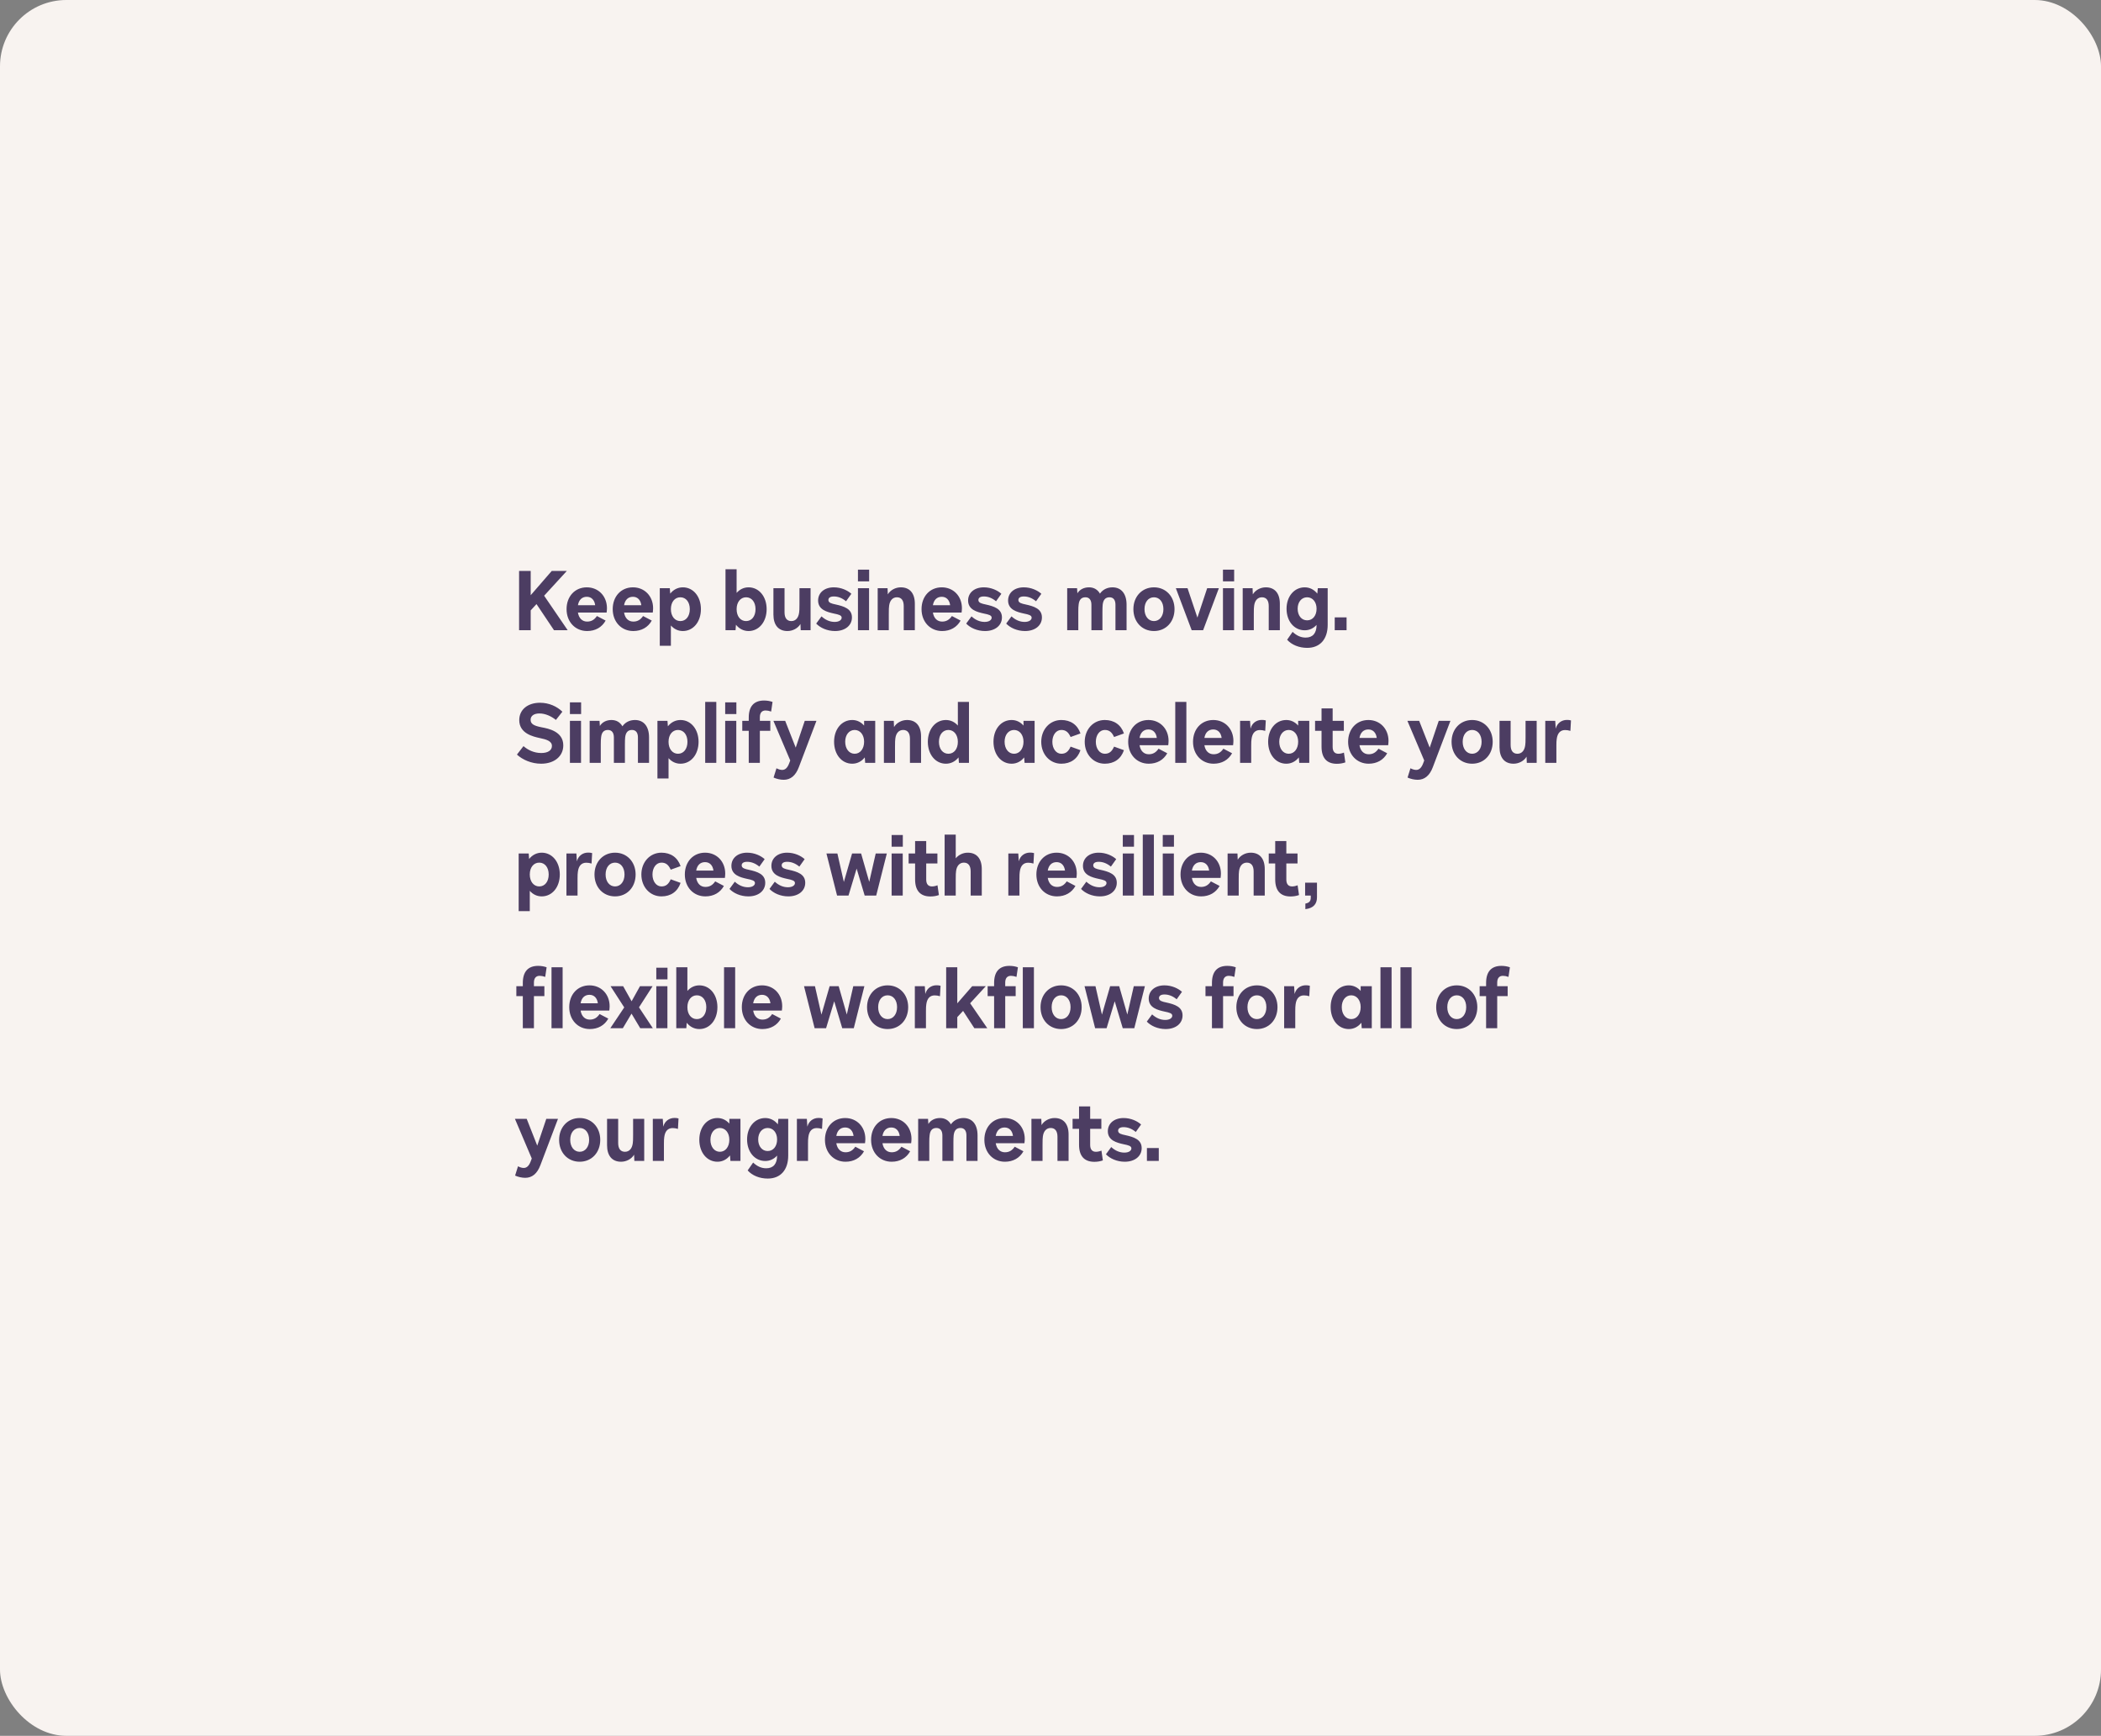<svg width="380" height="314" viewBox="0 0 380 314" fill="none" xmlns="http://www.w3.org/2000/svg">
<rect x="0" y="0" width="380" height="314" fill="#808080" stroke="none"/>
<rect width="380" height="314" rx="12" fill="#F8F3F0"/>
<path d="M102.675 114H100.2L97.035 109.275L95.985 110.415V114H93.885V103.275H95.985V107.67L99.795 103.275H102.525L98.415 107.76L102.675 114ZM106.193 114.15C104.048 114.15 102.473 112.5 102.473 110.19C102.473 107.88 103.988 106.245 106.133 106.245C108.233 106.245 109.778 107.835 109.778 110.025C109.778 110.265 109.748 110.55 109.718 110.805H104.528C104.693 111.825 105.308 112.44 106.193 112.44C106.943 112.44 107.498 112.125 107.963 111.435L109.538 112.26C108.863 113.475 107.678 114.15 106.193 114.15ZM104.528 109.485H107.648C107.528 108.525 106.958 107.955 106.133 107.955C105.263 107.955 104.693 108.51 104.528 109.485ZM114.539 114.15C112.394 114.15 110.819 112.5 110.819 110.19C110.819 107.88 112.334 106.245 114.479 106.245C116.579 106.245 118.124 107.835 118.124 110.025C118.124 110.265 118.094 110.55 118.064 110.805H112.874C113.039 111.825 113.654 112.44 114.539 112.44C115.289 112.44 115.844 112.125 116.309 111.435L117.884 112.26C117.209 113.475 116.024 114.15 114.539 114.15ZM112.874 109.485H115.994C115.874 108.525 115.304 107.955 114.479 107.955C113.609 107.955 113.039 108.51 112.874 109.485ZM123.502 106.245C125.392 106.245 126.772 107.91 126.772 110.19C126.772 112.485 125.392 114.15 123.502 114.15C122.632 114.15 121.897 113.775 121.342 113.145V116.82H119.332V106.395H121.147L121.222 107.385C121.792 106.665 122.587 106.245 123.502 106.245ZM123.052 112.35C124.072 112.35 124.762 111.48 124.762 110.19C124.762 108.915 124.072 108.045 123.052 108.045C122.032 108.045 121.342 108.915 121.342 110.19C121.342 111.465 122.047 112.35 123.052 112.35ZM135.389 106.245C137.279 106.245 138.659 107.91 138.659 110.19C138.659 112.485 137.279 114.15 135.389 114.15C134.474 114.15 133.679 113.73 133.109 113.01L133.034 114H131.219V102.975H133.229V107.25C133.784 106.62 134.519 106.245 135.389 106.245ZM134.939 112.35C135.959 112.35 136.649 111.48 136.649 110.19C136.649 108.915 135.959 108.045 134.939 108.045C133.934 108.045 133.229 108.93 133.229 110.19C133.229 111.48 133.919 112.35 134.939 112.35ZM144.596 109.32V106.395H146.606V114H144.821L144.776 112.875C144.326 113.64 143.396 114.15 142.421 114.15C140.801 114.15 139.886 113.07 139.886 111.165V106.395H141.896V110.76C141.896 111.78 142.316 112.35 143.126 112.35C143.906 112.35 144.416 111.765 144.536 110.805C144.581 110.565 144.596 110.13 144.596 109.32ZM151.028 114.15C149.603 114.15 148.343 113.565 147.623 112.8L148.583 111.495C149.273 112.14 150.098 112.5 150.953 112.5C151.793 112.5 152.228 112.14 152.228 111.735C152.228 111.3 151.703 111.165 150.818 110.985C149.603 110.715 147.968 110.31 147.968 108.63C147.968 107.22 149.108 106.245 150.818 106.245C152.138 106.245 153.308 106.8 153.983 107.415L153.023 108.765C152.303 108.165 151.553 107.895 150.818 107.895C150.128 107.895 149.828 108.165 149.828 108.54C149.828 109.065 150.473 109.2 151.103 109.335C152.678 109.68 154.088 110.13 154.088 111.69C154.088 113.145 152.858 114.15 151.028 114.15ZM157.198 105.165H155.173V103.05H157.198V105.165ZM157.183 114H155.173V106.395H157.183V114ZM162.929 106.245C164.549 106.245 165.464 107.325 165.464 109.215V114H163.454V109.635C163.454 108.615 163.034 108.045 162.224 108.045C161.444 108.045 160.934 108.63 160.814 109.575C160.769 109.83 160.754 110.25 160.754 111.075V114H158.744V106.395H160.529L160.574 107.52C161.024 106.755 161.954 106.245 162.929 106.245ZM170.395 114.15C168.25 114.15 166.675 112.5 166.675 110.19C166.675 107.88 168.19 106.245 170.335 106.245C172.435 106.245 173.98 107.835 173.98 110.025C173.98 110.265 173.95 110.55 173.92 110.805H168.73C168.895 111.825 169.51 112.44 170.395 112.44C171.145 112.44 171.7 112.125 172.165 111.435L173.74 112.26C173.065 113.475 171.88 114.15 170.395 114.15ZM168.73 109.485H171.85C171.73 108.525 171.16 107.955 170.335 107.955C169.465 107.955 168.895 108.51 168.73 109.485ZM178.157 114.15C176.732 114.15 175.472 113.565 174.752 112.8L175.712 111.495C176.402 112.14 177.227 112.5 178.082 112.5C178.922 112.5 179.357 112.14 179.357 111.735C179.357 111.3 178.832 111.165 177.947 110.985C176.732 110.715 175.097 110.31 175.097 108.63C175.097 107.22 176.237 106.245 177.947 106.245C179.267 106.245 180.437 106.8 181.112 107.415L180.152 108.765C179.432 108.165 178.682 107.895 177.947 107.895C177.257 107.895 176.957 108.165 176.957 108.54C176.957 109.065 177.602 109.2 178.232 109.335C179.807 109.68 181.217 110.13 181.217 111.69C181.217 113.145 179.987 114.15 178.157 114.15ZM185.39 114.15C183.965 114.15 182.705 113.565 181.985 112.8L182.945 111.495C183.635 112.14 184.46 112.5 185.315 112.5C186.155 112.5 186.59 112.14 186.59 111.735C186.59 111.3 186.065 111.165 185.18 110.985C183.965 110.715 182.33 110.31 182.33 108.63C182.33 107.22 183.47 106.245 185.18 106.245C186.5 106.245 187.67 106.8 188.345 107.415L187.385 108.765C186.665 108.165 185.915 107.895 185.18 107.895C184.49 107.895 184.19 108.165 184.19 108.54C184.19 109.065 184.835 109.2 185.465 109.335C187.04 109.68 188.45 110.13 188.45 111.69C188.45 113.145 187.22 114.15 185.39 114.15ZM201.209 106.245C202.814 106.245 203.759 107.415 203.759 109.38V114H201.749V109.395C201.749 108.525 201.374 108.045 200.669 108.045C199.949 108.045 199.544 108.48 199.439 109.38C199.409 109.695 199.394 110.07 199.394 110.625V114H197.399V109.395C197.399 108.525 197.009 108.045 196.319 108.045C195.584 108.045 195.179 108.48 195.089 109.38C195.044 109.695 195.029 110.07 195.029 110.625V114H193.019V106.395H194.804L194.864 107.325C195.269 106.65 196.034 106.245 196.964 106.245C197.849 106.245 198.524 106.65 198.944 107.385C199.439 106.665 200.249 106.245 201.209 106.245ZM208.712 114.15C206.552 114.15 204.992 112.5 204.992 110.19C204.992 107.91 206.552 106.245 208.712 106.245C210.872 106.245 212.432 107.91 212.432 110.19C212.432 112.5 210.872 114.15 208.712 114.15ZM208.712 112.35C209.717 112.35 210.422 111.465 210.422 110.19C210.422 108.915 209.732 108.045 208.712 108.045C207.692 108.045 207.002 108.915 207.002 110.19C207.002 111.465 207.707 112.35 208.712 112.35ZM216.569 111.72L218.339 106.395H220.454L217.604 114H215.534L212.669 106.395H214.784L216.569 111.72ZM223.217 105.165H221.192V103.05H223.217V105.165ZM223.202 114H221.192V106.395H223.202V114ZM228.947 106.245C230.567 106.245 231.482 107.325 231.482 109.215V114H229.472V109.635C229.472 108.615 229.052 108.045 228.242 108.045C227.462 108.045 226.952 108.63 226.832 109.575C226.787 109.83 226.772 110.25 226.772 111.075V114H224.762V106.395H226.547L226.592 107.52C227.042 106.755 227.972 106.245 228.947 106.245ZM238.258 107.385L238.348 106.395H240.133V113.04C240.133 115.62 238.753 117.195 236.428 117.195C234.973 117.195 233.623 116.655 232.798 115.725L233.788 114.3C234.538 115.005 235.303 115.335 236.158 115.335C237.433 115.335 238.123 114.54 238.123 113.055V113.04C237.568 113.655 236.833 114.015 235.978 114.015C234.073 114.015 232.693 112.38 232.693 110.115C232.693 107.88 234.088 106.245 235.978 106.245C236.893 106.245 237.688 106.665 238.258 107.385ZM236.413 112.215C237.433 112.215 238.123 111.36 238.123 110.115C238.123 108.9 237.418 108.045 236.413 108.045C235.408 108.045 234.703 108.9 234.703 110.115C234.703 111.36 235.408 112.215 236.413 112.215ZM243.551 114H241.406V111.675H243.551V114ZM97.875 138.15C96.105 138.15 94.515 137.43 93.495 136.5L94.68 134.97C95.475 135.66 96.57 136.215 97.905 136.215C99.09 136.215 99.825 135.735 99.825 134.94C99.825 134.04 98.805 133.755 97.65 133.515C96.42 133.245 93.915 132.69 93.915 130.26C93.915 128.355 95.46 127.125 97.665 127.125C99.315 127.125 100.755 127.8 101.715 128.745L100.545 130.23C99.72 129.57 98.655 129.06 97.56 129.06C96.615 129.06 95.97 129.465 95.97 130.2C95.97 130.935 96.495 131.28 97.965 131.565C99.165 131.79 101.88 132.3 101.88 134.835C101.88 136.8 100.26 138.15 97.875 138.15ZM105.104 129.165H103.079V127.05H105.104V129.165ZM105.089 138H103.079V130.395H105.089V138ZM114.84 130.245C116.445 130.245 117.39 131.415 117.39 133.38V138H115.38V133.395C115.38 132.525 115.005 132.045 114.3 132.045C113.58 132.045 113.175 132.48 113.07 133.38C113.04 133.695 113.025 134.07 113.025 134.625V138H111.03V133.395C111.03 132.525 110.64 132.045 109.95 132.045C109.215 132.045 108.81 132.48 108.72 133.38C108.675 133.695 108.66 134.07 108.66 134.625V138H106.65V130.395H108.435L108.495 131.325C108.9 130.65 109.665 130.245 110.595 130.245C111.48 130.245 112.155 130.65 112.575 131.385C113.07 130.665 113.88 130.245 114.84 130.245ZM123.077 130.245C124.967 130.245 126.347 131.91 126.347 134.19C126.347 136.485 124.967 138.15 123.077 138.15C122.207 138.15 121.472 137.775 120.917 137.145V140.82H118.907V130.395H120.722L120.797 131.385C121.367 130.665 122.162 130.245 123.077 130.245ZM122.627 136.35C123.647 136.35 124.337 135.48 124.337 134.19C124.337 132.915 123.647 132.045 122.627 132.045C121.607 132.045 120.917 132.915 120.917 134.19C120.917 135.465 121.622 136.35 122.627 136.35ZM129.556 138H127.546V126.975H129.556V138ZM133.186 129.165H131.161V127.05H133.186V129.165ZM133.171 138H131.161V130.395H133.171V138ZM137.433 138H135.423V132.195H134.253V130.395H135.423V129.81C135.423 127.77 136.368 126.72 138.198 126.72C138.738 126.72 139.263 126.81 139.728 126.975L139.473 128.715C139.083 128.58 138.768 128.52 138.468 128.52C137.793 128.52 137.433 128.955 137.433 129.75V130.395H139.323V132.195H137.433V138ZM141.743 141.06C141.158 141.06 140.468 140.91 139.913 140.655L140.438 138.975C140.768 139.155 141.143 139.275 141.473 139.275C142.013 139.275 142.418 138.9 142.718 138.12L142.928 137.565L139.883 130.395H142.013L143.918 135.24L145.553 130.395H147.668L144.488 138.765C143.903 140.325 142.973 141.06 141.743 141.06ZM156.288 131.25V130.395H158.298V138H156.483L156.408 137.01C155.838 137.73 155.058 138.15 154.143 138.15C152.238 138.15 150.858 136.485 150.858 134.175C150.858 131.895 152.238 130.245 154.143 130.245C154.998 130.245 155.733 130.62 156.288 131.25ZM154.578 136.35C155.583 136.35 156.288 135.45 156.288 134.175C156.288 132.93 155.583 132.045 154.578 132.045C153.573 132.045 152.868 132.93 152.868 134.175C152.868 135.45 153.573 136.35 154.578 136.35ZM164.054 130.245C165.674 130.245 166.589 131.325 166.589 133.215V138H164.579V133.635C164.579 132.615 164.159 132.045 163.349 132.045C162.569 132.045 162.059 132.63 161.939 133.575C161.894 133.83 161.879 134.25 161.879 135.075V138H159.869V130.395H161.654L161.699 131.52C162.149 130.755 163.079 130.245 164.054 130.245ZM173.244 131.25V126.975H175.254V138H173.439L173.364 137.01C172.794 137.73 171.999 138.15 171.084 138.15C169.194 138.15 167.814 136.485 167.814 134.19C167.814 131.91 169.194 130.245 171.084 130.245C171.954 130.245 172.689 130.62 173.244 131.25ZM171.534 136.35C172.554 136.35 173.244 135.48 173.244 134.19C173.244 132.93 172.539 132.045 171.534 132.045C170.514 132.045 169.824 132.915 169.824 134.19C169.824 135.48 170.514 136.35 171.534 136.35ZM185.117 131.25V130.395H187.127V138H185.312L185.237 137.01C184.667 137.73 183.887 138.15 182.972 138.15C181.067 138.15 179.687 136.485 179.687 134.175C179.687 131.895 181.067 130.245 182.972 130.245C183.827 130.245 184.562 130.62 185.117 131.25ZM183.407 136.35C184.412 136.35 185.117 135.45 185.117 134.175C185.117 132.93 184.412 132.045 183.407 132.045C182.402 132.045 181.697 132.93 181.697 134.175C181.697 135.45 182.402 136.35 183.407 136.35ZM191.956 138.15C189.886 138.15 188.326 136.455 188.326 134.19C188.326 131.94 189.886 130.245 191.956 130.245C193.636 130.245 194.881 131.1 195.421 132.675L193.636 133.32C193.231 132.42 192.736 132.045 191.956 132.045C191.026 132.045 190.336 132.945 190.336 134.19C190.336 135.435 191.026 136.35 191.956 136.35C192.736 136.35 193.231 135.975 193.636 135.06L195.421 135.705C194.881 137.295 193.636 138.15 191.956 138.15ZM199.819 138.15C197.749 138.15 196.189 136.455 196.189 134.19C196.189 131.94 197.749 130.245 199.819 130.245C201.499 130.245 202.744 131.1 203.284 132.675L201.499 133.32C201.094 132.42 200.599 132.045 199.819 132.045C198.889 132.045 198.199 132.945 198.199 134.19C198.199 135.435 198.889 136.35 199.819 136.35C200.599 136.35 201.094 135.975 201.499 135.06L203.284 135.705C202.744 137.295 201.499 138.15 199.819 138.15ZM207.771 138.15C205.626 138.15 204.051 136.5 204.051 134.19C204.051 131.88 205.566 130.245 207.711 130.245C209.811 130.245 211.356 131.835 211.356 134.025C211.356 134.265 211.326 134.55 211.296 134.805H206.106C206.271 135.825 206.886 136.44 207.771 136.44C208.521 136.44 209.076 136.125 209.541 135.435L211.116 136.26C210.441 137.475 209.256 138.15 207.771 138.15ZM206.106 133.485H209.226C209.106 132.525 208.536 131.955 207.711 131.955C206.841 131.955 206.271 132.51 206.106 133.485ZM214.574 138H212.564V126.975H214.574V138ZM219.498 138.15C217.353 138.15 215.778 136.5 215.778 134.19C215.778 131.88 217.293 130.245 219.438 130.245C221.538 130.245 223.083 131.835 223.083 134.025C223.083 134.265 223.053 134.55 223.023 134.805H217.833C217.998 135.825 218.613 136.44 219.498 136.44C220.248 136.44 220.803 136.125 221.268 135.435L222.843 136.26C222.168 137.475 220.983 138.15 219.498 138.15ZM217.833 133.485H220.953C220.833 132.525 220.263 131.955 219.438 131.955C218.568 131.955 217.998 132.51 217.833 133.485ZM226.3 138H224.29V130.395H226.09L226.18 131.775H226.195C226.435 130.83 227.23 130.23 228.205 130.23C228.46 130.23 228.7 130.245 228.94 130.32L228.835 132.21C228.49 132.105 228.19 132.06 227.875 132.06C227.02 132.06 226.495 132.615 226.36 133.695C226.315 133.965 226.3 134.34 226.3 134.91V138ZM234.794 131.25V130.395H236.804V138H234.989L234.914 137.01C234.344 137.73 233.564 138.15 232.649 138.15C230.744 138.15 229.364 136.485 229.364 134.175C229.364 131.895 230.744 130.245 232.649 130.245C233.504 130.245 234.239 130.62 234.794 131.25ZM233.084 136.35C234.089 136.35 234.794 135.45 234.794 134.175C234.794 132.93 234.089 132.045 233.084 132.045C232.079 132.045 231.374 132.93 231.374 134.175C231.374 135.45 232.079 136.35 233.084 136.35ZM241.797 138.165C239.967 138.165 239.022 137.115 239.022 135.075V132.195H237.852V130.395H239.022V128.145H241.032V130.395H243.057V132.195H241.032V135.105C241.032 135.915 241.392 136.35 242.067 136.35C242.367 136.35 242.697 136.29 243.072 136.14L243.327 137.91C242.862 138.075 242.352 138.165 241.797 138.165ZM247.55 138.15C245.405 138.15 243.83 136.5 243.83 134.19C243.83 131.88 245.345 130.245 247.49 130.245C249.59 130.245 251.135 131.835 251.135 134.025C251.135 134.265 251.105 134.55 251.075 134.805H245.885C246.05 135.825 246.665 136.44 247.55 136.44C248.3 136.44 248.855 136.125 249.32 135.435L250.895 136.26C250.22 137.475 249.035 138.15 247.55 138.15ZM245.885 133.485H249.005C248.885 132.525 248.315 131.955 247.49 131.955C246.62 131.955 246.05 132.51 245.885 133.485ZM256.41 141.06C255.825 141.06 255.135 140.91 254.58 140.655L255.105 138.975C255.435 139.155 255.81 139.275 256.14 139.275C256.68 139.275 257.085 138.9 257.385 138.12L257.595 137.565L254.55 130.395H256.68L258.585 135.24L260.22 130.395H262.335L259.155 138.765C258.57 140.325 257.64 141.06 256.41 141.06ZM266.26 138.15C264.1 138.15 262.54 136.5 262.54 134.19C262.54 131.91 264.1 130.245 266.26 130.245C268.42 130.245 269.98 131.91 269.98 134.19C269.98 136.5 268.42 138.15 266.26 138.15ZM266.26 136.35C267.265 136.35 267.97 135.465 267.97 134.19C267.97 132.915 267.28 132.045 266.26 132.045C265.24 132.045 264.55 132.915 264.55 134.19C264.55 135.465 265.255 136.35 266.26 136.35ZM275.922 133.32V130.395H277.932V138H276.147L276.102 136.875C275.652 137.64 274.722 138.15 273.747 138.15C272.127 138.15 271.212 137.07 271.212 135.165V130.395H273.222V134.76C273.222 135.78 273.642 136.35 274.452 136.35C275.232 136.35 275.742 135.765 275.862 134.805C275.907 134.565 275.922 134.13 275.922 133.32ZM281.497 138H279.487V130.395H281.287L281.377 131.775H281.392C281.632 130.83 282.427 130.23 283.402 130.23C283.657 130.23 283.897 130.245 284.137 130.32L284.032 132.21C283.687 132.105 283.387 132.06 283.072 132.06C282.217 132.06 281.692 132.615 281.557 133.695C281.512 133.965 281.497 134.34 281.497 134.91V138ZM97.98 154.245C99.87 154.245 101.25 155.91 101.25 158.19C101.25 160.485 99.87 162.15 97.98 162.15C97.11 162.15 96.375 161.775 95.82 161.145V164.82H93.81V154.395H95.625L95.7 155.385C96.27 154.665 97.065 154.245 97.98 154.245ZM97.53 160.35C98.55 160.35 99.24 159.48 99.24 158.19C99.24 156.915 98.55 156.045 97.53 156.045C96.51 156.045 95.82 156.915 95.82 158.19C95.82 159.465 96.525 160.35 97.53 160.35ZM104.459 162H102.449V154.395H104.249L104.339 155.775H104.354C104.594 154.83 105.389 154.23 106.364 154.23C106.619 154.23 106.859 154.245 107.099 154.32L106.994 156.21C106.649 156.105 106.349 156.06 106.034 156.06C105.179 156.06 104.654 156.615 104.519 157.695C104.474 157.965 104.459 158.34 104.459 158.91V162ZM111.243 162.15C109.083 162.15 107.523 160.5 107.523 158.19C107.523 155.91 109.083 154.245 111.243 154.245C113.403 154.245 114.963 155.91 114.963 158.19C114.963 160.5 113.403 162.15 111.243 162.15ZM111.243 160.35C112.248 160.35 112.953 159.465 112.953 158.19C112.953 156.915 112.263 156.045 111.243 156.045C110.223 156.045 109.533 156.915 109.533 158.19C109.533 159.465 110.238 160.35 111.243 160.35ZM119.631 162.15C117.561 162.15 116.001 160.455 116.001 158.19C116.001 155.94 117.561 154.245 119.631 154.245C121.311 154.245 122.556 155.1 123.096 156.675L121.311 157.32C120.906 156.42 120.411 156.045 119.631 156.045C118.701 156.045 118.011 156.945 118.011 158.19C118.011 159.435 118.701 160.35 119.631 160.35C120.411 160.35 120.906 159.975 121.311 159.06L123.096 159.705C122.556 161.295 121.311 162.15 119.631 162.15ZM127.584 162.15C125.439 162.15 123.864 160.5 123.864 158.19C123.864 155.88 125.379 154.245 127.524 154.245C129.624 154.245 131.169 155.835 131.169 158.025C131.169 158.265 131.139 158.55 131.109 158.805H125.919C126.084 159.825 126.699 160.44 127.584 160.44C128.334 160.44 128.889 160.125 129.354 159.435L130.929 160.26C130.254 161.475 129.069 162.15 127.584 162.15ZM125.919 157.485H129.039C128.919 156.525 128.349 155.955 127.524 155.955C126.654 155.955 126.084 156.51 125.919 157.485ZM135.346 162.15C133.921 162.15 132.661 161.565 131.941 160.8L132.901 159.495C133.591 160.14 134.416 160.5 135.271 160.5C136.111 160.5 136.546 160.14 136.546 159.735C136.546 159.3 136.021 159.165 135.136 158.985C133.921 158.715 132.286 158.31 132.286 156.63C132.286 155.22 133.426 154.245 135.136 154.245C136.456 154.245 137.626 154.8 138.301 155.415L137.341 156.765C136.621 156.165 135.871 155.895 135.136 155.895C134.446 155.895 134.146 156.165 134.146 156.54C134.146 157.065 134.791 157.2 135.421 157.335C136.996 157.68 138.406 158.13 138.406 159.69C138.406 161.145 137.176 162.15 135.346 162.15ZM142.579 162.15C141.154 162.15 139.894 161.565 139.174 160.8L140.134 159.495C140.824 160.14 141.649 160.5 142.504 160.5C143.344 160.5 143.779 160.14 143.779 159.735C143.779 159.3 143.254 159.165 142.369 158.985C141.154 158.715 139.519 158.31 139.519 156.63C139.519 155.22 140.659 154.245 142.369 154.245C143.689 154.245 144.859 154.8 145.534 155.415L144.574 156.765C143.854 156.165 143.104 155.895 142.369 155.895C141.679 155.895 141.379 156.165 141.379 156.54C141.379 157.065 142.024 157.2 142.654 157.335C144.229 157.68 145.639 158.13 145.639 159.69C145.639 161.145 144.409 162.15 142.579 162.15ZM157.216 159.525L158.386 154.395H160.396L158.476 162H156.391L154.936 157.125L153.466 162H151.396L149.476 154.395H151.456L152.626 159.54L154.111 154.395H155.746L157.216 159.525ZM163.289 153.165H161.264V151.05H163.289V153.165ZM163.274 162H161.264V154.395H163.274V162ZM168.286 162.165C166.456 162.165 165.511 161.115 165.511 159.075V156.195H164.341V154.395H165.511V152.145H167.521V154.395H169.546V156.195H167.521V159.105C167.521 159.915 167.881 160.35 168.556 160.35C168.856 160.35 169.186 160.29 169.561 160.14L169.816 161.91C169.351 162.075 168.841 162.165 168.286 162.165ZM175.036 154.245C176.656 154.245 177.571 155.325 177.571 157.215V162H175.561V157.635C175.561 156.615 175.141 156.045 174.331 156.045C173.551 156.045 173.041 156.63 172.921 157.575C172.876 157.83 172.861 158.25 172.861 159.075V162H170.851V150.975H172.861V155.265C173.356 154.65 174.166 154.245 175.036 154.245ZM184.383 162H182.373V154.395H184.173L184.263 155.775H184.278C184.518 154.83 185.313 154.23 186.288 154.23C186.543 154.23 186.783 154.245 187.023 154.32L186.918 156.21C186.573 156.105 186.273 156.06 185.958 156.06C185.103 156.06 184.578 156.615 184.443 157.695C184.398 157.965 184.383 158.34 184.383 158.91V162ZM191.167 162.15C189.022 162.15 187.447 160.5 187.447 158.19C187.447 155.88 188.962 154.245 191.107 154.245C193.207 154.245 194.752 155.835 194.752 158.025C194.752 158.265 194.722 158.55 194.692 158.805H189.502C189.667 159.825 190.282 160.44 191.167 160.44C191.917 160.44 192.472 160.125 192.937 159.435L194.512 160.26C193.837 161.475 192.652 162.15 191.167 162.15ZM189.502 157.485H192.622C192.502 156.525 191.932 155.955 191.107 155.955C190.237 155.955 189.667 156.51 189.502 157.485ZM198.929 162.15C197.504 162.15 196.244 161.565 195.524 160.8L196.484 159.495C197.174 160.14 197.999 160.5 198.854 160.5C199.694 160.5 200.129 160.14 200.129 159.735C200.129 159.3 199.604 159.165 198.719 158.985C197.504 158.715 195.869 158.31 195.869 156.63C195.869 155.22 197.009 154.245 198.719 154.245C200.039 154.245 201.209 154.8 201.884 155.415L200.924 156.765C200.204 156.165 199.454 155.895 198.719 155.895C198.029 155.895 197.729 156.165 197.729 156.54C197.729 157.065 198.374 157.2 199.004 157.335C200.579 157.68 201.989 158.13 201.989 159.69C201.989 161.145 200.759 162.15 198.929 162.15ZM205.1 153.165H203.075V151.05H205.1V153.165ZM205.085 162H203.075V154.395H205.085V162ZM208.7 162H206.69V150.975H208.7V162ZM212.329 153.165H210.304V151.05H212.329V153.165ZM212.314 162H210.304V154.395H212.314V162ZM217.238 162.15C215.093 162.15 213.518 160.5 213.518 158.19C213.518 155.88 215.033 154.245 217.178 154.245C219.278 154.245 220.823 155.835 220.823 158.025C220.823 158.265 220.793 158.55 220.763 158.805H215.573C215.738 159.825 216.353 160.44 217.238 160.44C217.988 160.44 218.543 160.125 219.008 159.435L220.583 160.26C219.908 161.475 218.723 162.15 217.238 162.15ZM215.573 157.485H218.693C218.573 156.525 218.003 155.955 217.178 155.955C216.308 155.955 215.738 156.51 215.573 157.485ZM226.216 154.245C227.836 154.245 228.751 155.325 228.751 157.215V162H226.741V157.635C226.741 156.615 226.321 156.045 225.511 156.045C224.731 156.045 224.221 156.63 224.101 157.575C224.056 157.83 224.041 158.25 224.041 159.075V162H222.031V154.395H223.816L223.861 155.52C224.311 154.755 225.241 154.245 226.216 154.245ZM233.418 162.165C231.588 162.165 230.643 161.115 230.643 159.075V156.195H229.473V154.395H230.643V152.145H232.653V154.395H234.678V156.195H232.653V159.105C232.653 159.915 233.013 160.35 233.688 160.35C233.988 160.35 234.318 160.29 234.693 160.14L234.948 161.91C234.483 162.075 233.973 162.165 233.418 162.165ZM236.052 162V159.675H238.197V162.315C238.197 163.41 237.672 164.28 236.097 164.46V163.455C236.877 163.305 237.072 162.945 237.072 162.345V162H236.052ZM96.57 186H94.56V180.195H93.39V178.395H94.56V177.81C94.56 175.77 95.505 174.72 97.335 174.72C97.875 174.72 98.4 174.81 98.865 174.975L98.61 176.715C98.22 176.58 97.905 176.52 97.605 176.52C96.93 176.52 96.57 176.955 96.57 177.75V178.395H98.46V180.195H96.57V186ZM101.76 186H99.75V174.975H101.76V186ZM106.676 186.15C104.531 186.15 102.956 184.5 102.956 182.19C102.956 179.88 104.471 178.245 106.616 178.245C108.716 178.245 110.261 179.835 110.261 182.025C110.261 182.265 110.231 182.55 110.201 182.805H105.011C105.176 183.825 105.791 184.44 106.676 184.44C107.426 184.44 107.981 184.125 108.446 183.435L110.021 184.26C109.346 185.475 108.161 186.15 106.676 186.15ZM105.011 181.485H108.131C108.011 180.525 107.441 179.955 106.616 179.955C105.746 179.955 105.176 180.51 105.011 181.485ZM115.572 182.22L118.077 186H115.797L114.222 183.36L112.647 186H110.382L112.902 182.235L110.427 178.395H112.707L114.237 181.125L115.752 178.395H118.032L115.572 182.22ZM120.727 177.165H118.702V175.05H120.727V177.165ZM120.712 186H118.702V178.395H120.712V186ZM126.486 178.245C128.376 178.245 129.756 179.91 129.756 182.19C129.756 184.485 128.376 186.15 126.486 186.15C125.571 186.15 124.776 185.73 124.206 185.01L124.131 186H122.316V174.975H124.326V179.25C124.881 178.62 125.616 178.245 126.486 178.245ZM126.036 184.35C127.056 184.35 127.746 183.48 127.746 182.19C127.746 180.915 127.056 180.045 126.036 180.045C125.031 180.045 124.326 180.93 124.326 182.19C124.326 183.48 125.016 184.35 126.036 184.35ZM132.966 186H130.956V174.975H132.966V186ZM137.889 186.15C135.744 186.15 134.169 184.5 134.169 182.19C134.169 179.88 135.684 178.245 137.829 178.245C139.929 178.245 141.474 179.835 141.474 182.025C141.474 182.265 141.444 182.55 141.414 182.805H136.224C136.389 183.825 137.004 184.44 137.889 184.44C138.639 184.44 139.194 184.125 139.659 183.435L141.234 184.26C140.559 185.475 139.374 186.15 137.889 186.15ZM136.224 181.485H139.344C139.224 180.525 138.654 179.955 137.829 179.955C136.959 179.955 136.389 180.51 136.224 181.485ZM153.159 183.525L154.329 178.395H156.339L154.419 186H152.334L150.879 181.125L149.409 186H147.339L145.419 178.395H147.399L148.569 183.54L150.054 178.395H151.689L153.159 183.525ZM160.54 186.15C158.38 186.15 156.82 184.5 156.82 182.19C156.82 179.91 158.38 178.245 160.54 178.245C162.7 178.245 164.26 179.91 164.26 182.19C164.26 184.5 162.7 186.15 160.54 186.15ZM160.54 184.35C161.545 184.35 162.25 183.465 162.25 182.19C162.25 180.915 161.56 180.045 160.54 180.045C159.52 180.045 158.83 180.915 158.83 182.19C158.83 183.465 159.535 184.35 160.54 184.35ZM167.474 186H165.464V178.395H167.264L167.354 179.775H167.369C167.609 178.83 168.404 178.23 169.379 178.23C169.634 178.23 169.874 178.245 170.114 178.32L170.009 180.21C169.664 180.105 169.364 180.06 169.049 180.06C168.194 180.06 167.669 180.615 167.534 181.695C167.489 181.965 167.474 182.34 167.474 182.91V186ZM178.57 186H176.23L174.19 182.865L173.14 183.99V186H171.13V174.975H173.14V181.5L175.84 178.395H178.3L175.465 181.485L178.57 186ZM181.811 186H179.801V180.195H178.631V178.395H179.801V177.81C179.801 175.77 180.746 174.72 182.576 174.72C183.116 174.72 183.641 174.81 184.106 174.975L183.851 176.715C183.461 176.58 183.146 176.52 182.846 176.52C182.171 176.52 181.811 176.955 181.811 177.75V178.395H183.701V180.195H181.811V186ZM187.001 186H184.991V174.975H187.001V186ZM191.918 186.15C189.758 186.15 188.198 184.5 188.198 182.19C188.198 179.91 189.758 178.245 191.918 178.245C194.078 178.245 195.638 179.91 195.638 182.19C195.638 184.5 194.078 186.15 191.918 186.15ZM191.918 184.35C192.923 184.35 193.628 183.465 193.628 182.19C193.628 180.915 192.938 180.045 191.918 180.045C190.898 180.045 190.208 180.915 190.208 182.19C190.208 183.465 190.913 184.35 191.918 184.35ZM203.894 183.525L205.064 178.395H207.074L205.154 186H203.069L201.614 181.125L200.144 186H198.074L196.154 178.395H198.134L199.304 183.54L200.789 178.395H202.424L203.894 183.525ZM210.824 186.15C209.399 186.15 208.139 185.565 207.419 184.8L208.379 183.495C209.069 184.14 209.894 184.5 210.749 184.5C211.589 184.5 212.024 184.14 212.024 183.735C212.024 183.3 211.499 183.165 210.614 182.985C209.399 182.715 207.764 182.31 207.764 180.63C207.764 179.22 208.904 178.245 210.614 178.245C211.934 178.245 213.104 178.8 213.779 179.415L212.819 180.765C212.099 180.165 211.349 179.895 210.614 179.895C209.924 179.895 209.624 180.165 209.624 180.54C209.624 181.065 210.269 181.2 210.899 181.335C212.474 181.68 213.884 182.13 213.884 183.69C213.884 185.145 212.654 186.15 210.824 186.15ZM221.212 186H219.202V180.195H218.032V178.395H219.202V177.81C219.202 175.77 220.147 174.72 221.977 174.72C222.517 174.72 223.042 174.81 223.507 174.975L223.252 176.715C222.862 176.58 222.547 176.52 222.247 176.52C221.572 176.52 221.212 176.955 221.212 177.75V178.395H223.102V180.195H221.212V186ZM227.334 186.15C225.174 186.15 223.614 184.5 223.614 182.19C223.614 179.91 225.174 178.245 227.334 178.245C229.494 178.245 231.054 179.91 231.054 182.19C231.054 184.5 229.494 186.15 227.334 186.15ZM227.334 184.35C228.339 184.35 229.044 183.465 229.044 182.19C229.044 180.915 228.354 180.045 227.334 180.045C226.314 180.045 225.624 180.915 225.624 182.19C225.624 183.465 226.329 184.35 227.334 184.35ZM234.269 186H232.259V178.395H234.059L234.149 179.775H234.164C234.404 178.83 235.199 178.23 236.174 178.23C236.429 178.23 236.669 178.245 236.909 178.32L236.804 180.21C236.459 180.105 236.159 180.06 235.844 180.06C234.989 180.06 234.464 180.615 234.329 181.695C234.284 181.965 234.269 182.34 234.269 182.91V186ZM246.099 179.25V178.395H248.109V186H246.294L246.219 185.01C245.649 185.73 244.869 186.15 243.954 186.15C242.049 186.15 240.669 184.485 240.669 182.175C240.669 179.895 242.049 178.245 243.954 178.245C244.809 178.245 245.544 178.62 246.099 179.25ZM244.389 184.35C245.394 184.35 246.099 183.45 246.099 182.175C246.099 180.93 245.394 180.045 244.389 180.045C243.384 180.045 242.679 180.93 242.679 182.175C242.679 183.45 243.384 184.35 244.389 184.35ZM251.69 186H249.68V174.975H251.69V186ZM255.305 186H253.295V174.975H255.305V186ZM263.477 186.15C261.317 186.15 259.757 184.5 259.757 182.19C259.757 179.91 261.317 178.245 263.477 178.245C265.637 178.245 267.197 179.91 267.197 182.19C267.197 184.5 265.637 186.15 263.477 186.15ZM263.477 184.35C264.482 184.35 265.187 183.465 265.187 182.19C265.187 180.915 264.497 180.045 263.477 180.045C262.457 180.045 261.767 180.915 261.767 182.19C261.767 183.465 262.472 184.35 263.477 184.35ZM270.795 186H268.785V180.195H267.615V178.395H268.785V177.81C268.785 175.77 269.73 174.72 271.56 174.72C272.1 174.72 272.625 174.81 273.09 174.975L272.835 176.715C272.445 176.58 272.13 176.52 271.83 176.52C271.155 176.52 270.795 176.955 270.795 177.75V178.395H272.685V180.195H270.795V186ZM94.995 213.06C94.41 213.06 93.72 212.91 93.165 212.655L93.69 210.975C94.02 211.155 94.395 211.275 94.725 211.275C95.265 211.275 95.67 210.9 95.97 210.12L96.18 209.565L93.135 202.395H95.265L97.17 207.24L98.805 202.395H100.92L97.74 210.765C97.155 212.325 96.225 213.06 94.995 213.06ZM104.845 210.15C102.685 210.15 101.125 208.5 101.125 206.19C101.125 203.91 102.685 202.245 104.845 202.245C107.005 202.245 108.565 203.91 108.565 206.19C108.565 208.5 107.005 210.15 104.845 210.15ZM104.845 208.35C105.85 208.35 106.555 207.465 106.555 206.19C106.555 204.915 105.865 204.045 104.845 204.045C103.825 204.045 103.135 204.915 103.135 206.19C103.135 207.465 103.84 208.35 104.845 208.35ZM114.507 205.32V202.395H116.517V210H114.732L114.687 208.875C114.237 209.64 113.307 210.15 112.332 210.15C110.712 210.15 109.797 209.07 109.797 207.165V202.395H111.807V206.76C111.807 207.78 112.227 208.35 113.037 208.35C113.817 208.35 114.327 207.765 114.447 206.805C114.492 206.565 114.507 206.13 114.507 205.32ZM120.082 210H118.072V202.395H119.872L119.962 203.775H119.977C120.217 202.83 121.012 202.23 121.987 202.23C122.242 202.23 122.482 202.245 122.722 202.32L122.617 204.21C122.272 204.105 121.972 204.06 121.657 204.06C120.802 204.06 120.277 204.615 120.142 205.695C120.097 205.965 120.082 206.34 120.082 206.91V210ZM131.912 203.25V202.395H133.922V210H132.107L132.032 209.01C131.462 209.73 130.682 210.15 129.767 210.15C127.862 210.15 126.482 208.485 126.482 206.175C126.482 203.895 127.862 202.245 129.767 202.245C130.622 202.245 131.357 202.62 131.912 203.25ZM130.202 208.35C131.207 208.35 131.912 207.45 131.912 206.175C131.912 204.93 131.207 204.045 130.202 204.045C129.197 204.045 128.492 204.93 128.492 206.175C128.492 207.45 129.197 208.35 130.202 208.35ZM140.687 203.385L140.777 202.395H142.562V209.04C142.562 211.62 141.182 213.195 138.857 213.195C137.402 213.195 136.052 212.655 135.227 211.725L136.217 210.3C136.967 211.005 137.732 211.335 138.587 211.335C139.862 211.335 140.552 210.54 140.552 209.055V209.04C139.997 209.655 139.262 210.015 138.407 210.015C136.502 210.015 135.122 208.38 135.122 206.115C135.122 203.88 136.517 202.245 138.407 202.245C139.322 202.245 140.117 202.665 140.687 203.385ZM138.842 208.215C139.862 208.215 140.552 207.36 140.552 206.115C140.552 204.9 139.847 204.045 138.842 204.045C137.837 204.045 137.132 204.9 137.132 206.115C137.132 207.36 137.837 208.215 138.842 208.215ZM146.142 210H144.132V202.395H145.932L146.022 203.775H146.037C146.277 202.83 147.072 202.23 148.047 202.23C148.302 202.23 148.542 202.245 148.782 202.32L148.677 204.21C148.332 204.105 148.032 204.06 147.717 204.06C146.862 204.06 146.337 204.615 146.202 205.695C146.157 205.965 146.142 206.34 146.142 206.91V210ZM152.926 210.15C150.781 210.15 149.206 208.5 149.206 206.19C149.206 203.88 150.721 202.245 152.866 202.245C154.966 202.245 156.511 203.835 156.511 206.025C156.511 206.265 156.481 206.55 156.451 206.805H151.261C151.426 207.825 152.041 208.44 152.926 208.44C153.676 208.44 154.231 208.125 154.696 207.435L156.271 208.26C155.596 209.475 154.411 210.15 152.926 210.15ZM151.261 205.485H154.381C154.261 204.525 153.691 203.955 152.866 203.955C151.996 203.955 151.426 204.51 151.261 205.485ZM161.272 210.15C159.127 210.15 157.552 208.5 157.552 206.19C157.552 203.88 159.067 202.245 161.212 202.245C163.312 202.245 164.857 203.835 164.857 206.025C164.857 206.265 164.827 206.55 164.797 206.805H159.607C159.772 207.825 160.387 208.44 161.272 208.44C162.022 208.44 162.577 208.125 163.042 207.435L164.617 208.26C163.942 209.475 162.757 210.15 161.272 210.15ZM159.607 205.485H162.727C162.607 204.525 162.037 203.955 161.212 203.955C160.342 203.955 159.772 204.51 159.607 205.485ZM174.255 202.245C175.86 202.245 176.805 203.415 176.805 205.38V210H174.795V205.395C174.795 204.525 174.42 204.045 173.715 204.045C172.995 204.045 172.59 204.48 172.485 205.38C172.455 205.695 172.44 206.07 172.44 206.625V210H170.445V205.395C170.445 204.525 170.055 204.045 169.365 204.045C168.63 204.045 168.225 204.48 168.135 205.38C168.09 205.695 168.075 206.07 168.075 206.625V210H166.065V202.395H167.85L167.91 203.325C168.315 202.65 169.08 202.245 170.01 202.245C170.895 202.245 171.57 202.65 171.99 203.385C172.485 202.665 173.295 202.245 174.255 202.245ZM181.759 210.15C179.614 210.15 178.039 208.5 178.039 206.19C178.039 203.88 179.554 202.245 181.699 202.245C183.799 202.245 185.344 203.835 185.344 206.025C185.344 206.265 185.314 206.55 185.284 206.805H180.094C180.259 207.825 180.874 208.44 181.759 208.44C182.509 208.44 183.064 208.125 183.529 207.435L185.104 208.26C184.429 209.475 183.244 210.15 181.759 210.15ZM180.094 205.485H183.214C183.094 204.525 182.524 203.955 181.699 203.955C180.829 203.955 180.259 204.51 180.094 205.485ZM190.736 202.245C192.356 202.245 193.271 203.325 193.271 205.215V210H191.261V205.635C191.261 204.615 190.841 204.045 190.031 204.045C189.251 204.045 188.741 204.63 188.621 205.575C188.576 205.83 188.561 206.25 188.561 207.075V210H186.551V202.395H188.336L188.381 203.52C188.831 202.755 189.761 202.245 190.736 202.245ZM197.939 210.165C196.109 210.165 195.164 209.115 195.164 207.075V204.195H193.994V202.395H195.164V200.145H197.174V202.395H199.199V204.195H197.174V207.105C197.174 207.915 197.534 208.35 198.209 208.35C198.509 208.35 198.839 208.29 199.214 208.14L199.469 209.91C199.004 210.075 198.494 210.165 197.939 210.165ZM203.43 210.15C202.005 210.15 200.745 209.565 200.025 208.8L200.985 207.495C201.675 208.14 202.5 208.5 203.355 208.5C204.195 208.5 204.63 208.14 204.63 207.735C204.63 207.3 204.105 207.165 203.22 206.985C202.005 206.715 200.37 206.31 200.37 204.63C200.37 203.22 201.51 202.245 203.22 202.245C204.54 202.245 205.71 202.8 206.385 203.415L205.425 204.765C204.705 204.165 203.955 203.895 203.22 203.895C202.53 203.895 202.23 204.165 202.23 204.54C202.23 205.065 202.875 205.2 203.505 205.335C205.08 205.68 206.49 206.13 206.49 207.69C206.49 209.145 205.26 210.15 203.43 210.15ZM209.584 210H207.439V207.675H209.584V210Z" fill="#4C3D62"/>
</svg>
